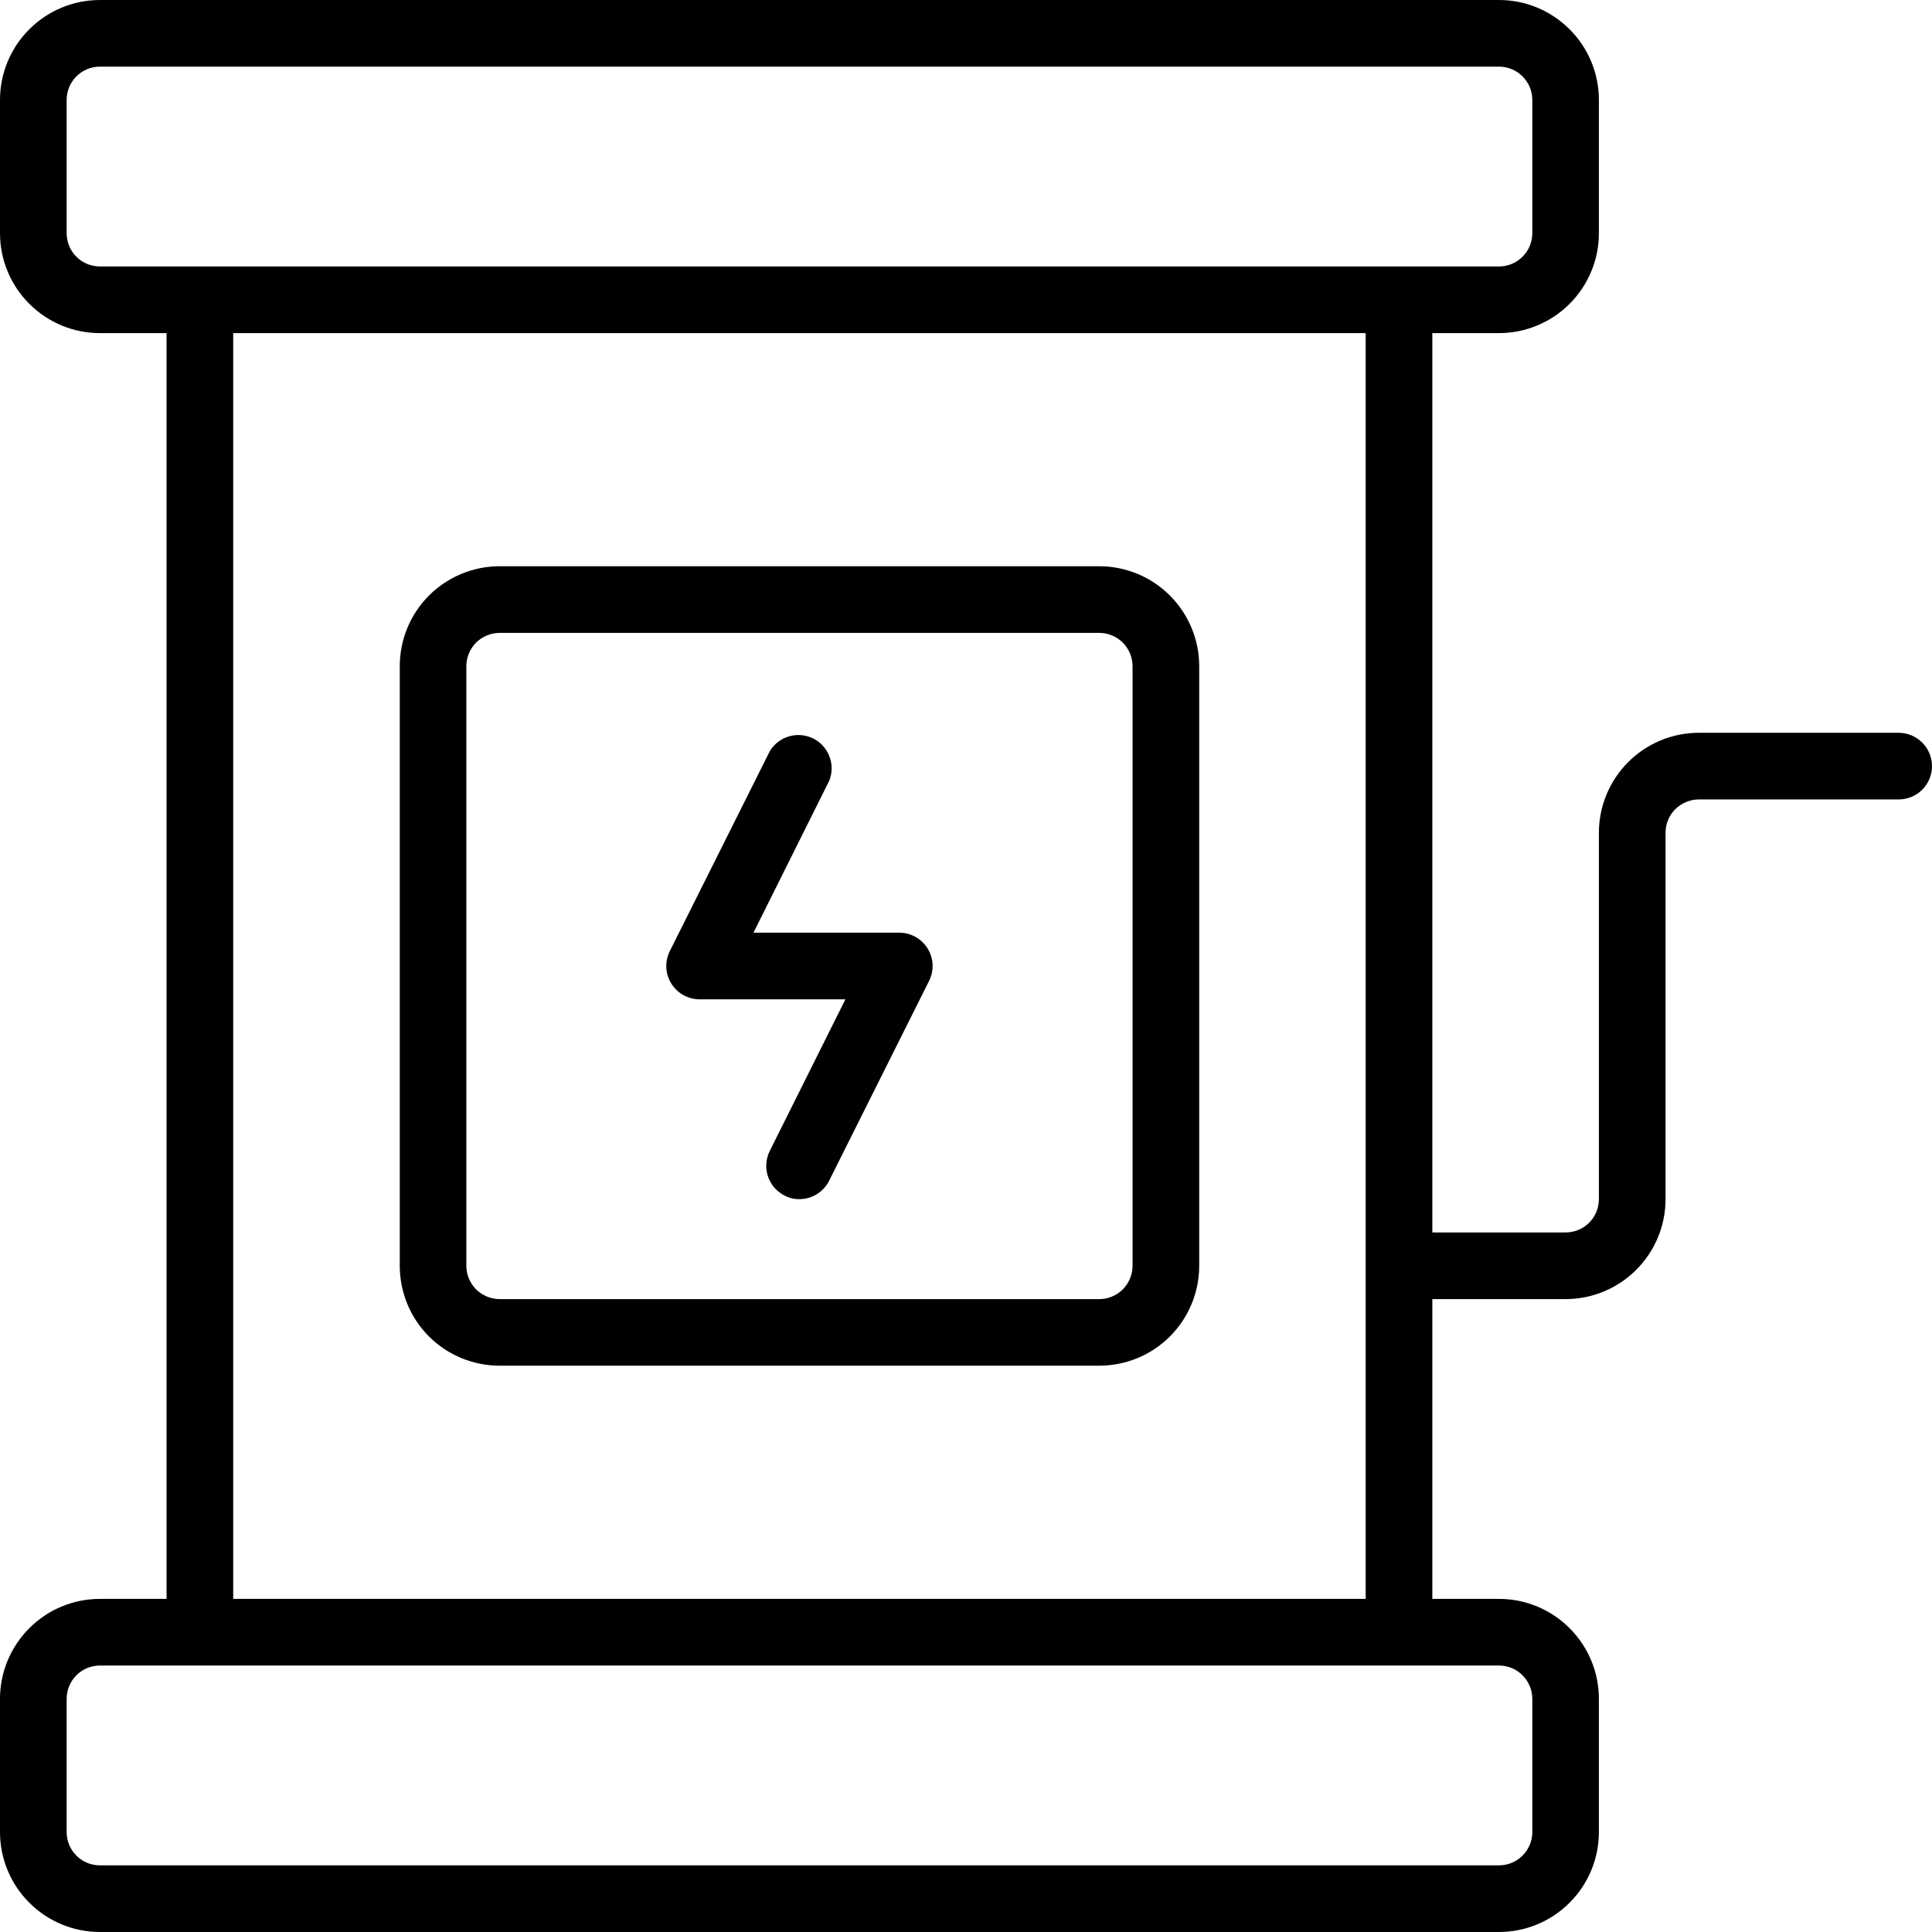 <svg xmlns="http://www.w3.org/2000/svg" width="24" height="24" viewBox="0 0 24 24" fill="none"><path d="M23.586 9.103H21.103C20.774 9.103 20.459 9.234 20.226 9.467C19.993 9.7 19.862 10.016 19.862 10.345V14.897C19.862 15.006 19.819 15.111 19.741 15.189C19.663 15.267 19.558 15.31 19.448 15.31H17.793V4.138H18.621C18.95 4.138 19.266 4.007 19.498 3.774C19.731 3.542 19.862 3.226 19.862 2.897V1.241C19.862 0.912 19.731 0.596 19.498 0.364C19.266 0.131 18.95 0 18.621 0H1.241C0.912 0 0.596 0.131 0.364 0.364C0.131 0.596 0 0.912 0 1.241V2.897C0 3.226 0.131 3.542 0.364 3.774C0.596 4.007 0.912 4.138 1.241 4.138H2.069V19.862H1.241C0.912 19.862 0.596 19.993 0.364 20.226C0.131 20.459 0 20.774 0 21.103V22.759C0 23.088 0.131 23.404 0.364 23.636C0.596 23.869 0.912 24 1.241 24H18.621C18.95 24 19.266 23.869 19.498 23.636C19.731 23.404 19.862 23.088 19.862 22.759V21.103C19.862 20.774 19.731 20.459 19.498 20.226C19.266 19.993 18.95 19.862 18.621 19.862H17.793V16.138H19.448C19.777 16.138 20.093 16.007 20.326 15.774C20.559 15.541 20.69 15.226 20.69 14.897V10.345C20.69 10.235 20.733 10.13 20.811 10.052C20.889 9.975 20.994 9.931 21.103 9.931H23.586C23.696 9.931 23.801 9.887 23.879 9.81C23.956 9.732 24 9.627 24 9.517C24 9.408 23.956 9.302 23.879 9.225C23.801 9.147 23.696 9.103 23.586 9.103ZM0.828 2.897V1.241C0.828 1.132 0.871 1.026 0.949 0.949C1.026 0.871 1.132 0.828 1.241 0.828H18.621C18.73 0.828 18.836 0.871 18.913 0.949C18.991 1.026 19.035 1.132 19.035 1.241V2.897C19.035 3.006 18.991 3.112 18.913 3.189C18.836 3.267 18.73 3.31 18.621 3.31H1.241C1.132 3.31 1.026 3.267 0.949 3.189C0.871 3.112 0.828 3.006 0.828 2.897ZM19.035 21.103V22.759C19.035 22.868 18.991 22.974 18.913 23.051C18.836 23.129 18.73 23.172 18.621 23.172H1.241C1.132 23.172 1.026 23.129 0.949 23.051C0.871 22.974 0.828 22.868 0.828 22.759V21.103C0.828 20.994 0.871 20.889 0.949 20.811C1.026 20.733 1.132 20.69 1.241 20.69H18.621C18.73 20.69 18.836 20.733 18.913 20.811C18.991 20.889 19.035 20.994 19.035 21.103ZM2.897 19.862V4.138H16.965V19.862H2.897Z" fill="black"></path><path d="M13.655 7.034H6.207C5.878 7.034 5.562 7.165 5.329 7.398C5.096 7.631 4.966 7.947 4.966 8.276V15.724C4.966 16.053 5.096 16.369 5.329 16.602C5.562 16.835 5.878 16.965 6.207 16.965H13.655C13.984 16.965 14.3 16.835 14.533 16.602C14.766 16.369 14.897 16.053 14.897 15.724V8.276C14.897 7.947 14.766 7.631 14.533 7.398C14.3 7.165 13.984 7.034 13.655 7.034ZM14.069 15.724C14.069 15.834 14.025 15.939 13.948 16.017C13.87 16.094 13.765 16.138 13.655 16.138H6.207C6.097 16.138 5.992 16.094 5.914 16.017C5.837 15.939 5.793 15.834 5.793 15.724V8.276C5.793 8.166 5.837 8.061 5.914 7.983C5.992 7.906 6.097 7.862 6.207 7.862H13.655C13.765 7.862 13.87 7.906 13.948 7.983C14.025 8.061 14.069 8.166 14.069 8.276V15.724Z" fill="black"></path><path d="M11.172 11.586H9.36L10.299 9.703C10.339 9.607 10.342 9.499 10.305 9.401C10.269 9.303 10.197 9.222 10.104 9.175C10.011 9.128 9.903 9.118 9.803 9.147C9.702 9.176 9.617 9.241 9.563 9.331L8.321 11.814C8.29 11.877 8.274 11.947 8.277 12.017C8.28 12.088 8.301 12.156 8.338 12.216C8.375 12.277 8.427 12.326 8.488 12.361C8.55 12.395 8.619 12.414 8.69 12.414H10.502L9.563 14.296C9.514 14.394 9.505 14.507 9.539 14.611C9.573 14.715 9.647 14.801 9.745 14.851C9.802 14.882 9.866 14.897 9.931 14.896C10.007 14.896 10.082 14.875 10.147 14.835C10.212 14.794 10.265 14.737 10.299 14.669L11.541 12.186C11.572 12.123 11.588 12.053 11.585 11.983C11.582 11.912 11.561 11.844 11.524 11.784C11.487 11.723 11.435 11.674 11.374 11.639C11.312 11.605 11.243 11.586 11.172 11.586Z" fill="black"></path></svg>